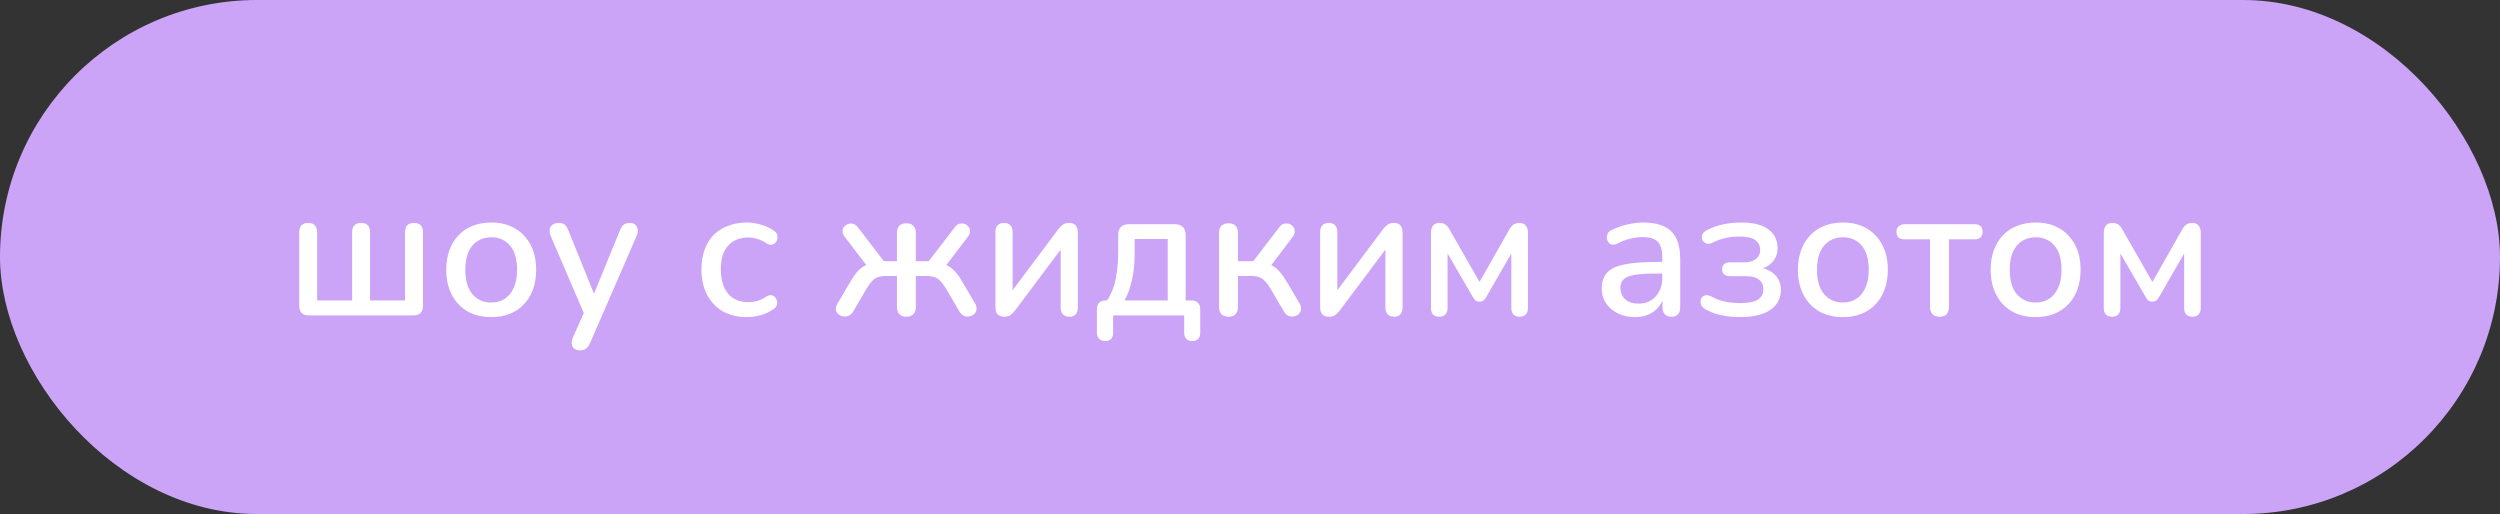 <?xml version="1.0" encoding="UTF-8"?> <svg xmlns="http://www.w3.org/2000/svg" width="214" height="44" viewBox="0 0 214 44" fill="none"><rect x="0" y="0" width="214" height="44" fill="#333333" stroke="none"/><rect width="214" height="44" rx="22" fill="#CBA4F7"></rect><path d="M26.43 27C26.164 27 25.961 26.931 25.822 26.792C25.684 26.643 25.614 26.44 25.614 26.184V19.896C25.614 19.619 25.678 19.416 25.806 19.288C25.945 19.149 26.137 19.08 26.382 19.08C26.628 19.08 26.814 19.149 26.942 19.288C27.081 19.416 27.15 19.619 27.15 19.896V25.72H30.142V19.896C30.142 19.619 30.206 19.416 30.334 19.288C30.473 19.149 30.665 19.08 30.91 19.08C31.166 19.08 31.358 19.149 31.486 19.288C31.614 19.416 31.678 19.619 31.678 19.896V25.72H34.67V19.896C34.67 19.619 34.734 19.416 34.862 19.288C35.001 19.149 35.193 19.08 35.438 19.08C35.694 19.08 35.886 19.149 36.014 19.288C36.142 19.416 36.206 19.619 36.206 19.896V26.184C36.206 26.44 36.137 26.643 35.998 26.792C35.86 26.931 35.657 27 35.39 27H26.43ZM42.054 27.144C41.264 27.144 40.582 26.979 40.006 26.648C39.44 26.317 38.998 25.848 38.678 25.24C38.358 24.632 38.198 23.917 38.198 23.096C38.198 22.467 38.288 21.907 38.47 21.416C38.651 20.925 38.907 20.504 39.238 20.152C39.579 19.789 39.984 19.517 40.454 19.336C40.934 19.144 41.467 19.048 42.054 19.048C42.832 19.048 43.504 19.213 44.07 19.544C44.646 19.875 45.094 20.344 45.414 20.952C45.734 21.549 45.894 22.264 45.894 23.096C45.894 23.715 45.803 24.275 45.622 24.776C45.44 25.277 45.179 25.704 44.838 26.056C44.507 26.408 44.102 26.68 43.622 26.872C43.152 27.053 42.63 27.144 42.054 27.144ZM42.054 25.896C42.491 25.896 42.875 25.789 43.206 25.576C43.536 25.363 43.792 25.048 43.974 24.632C44.166 24.216 44.262 23.704 44.262 23.096C44.262 22.179 44.059 21.485 43.654 21.016C43.248 20.547 42.715 20.312 42.054 20.312C41.606 20.312 41.216 20.419 40.886 20.632C40.555 20.835 40.294 21.144 40.102 21.56C39.92 21.976 39.83 22.488 39.83 23.096C39.83 24.003 40.032 24.696 40.438 25.176C40.843 25.656 41.382 25.896 42.054 25.896ZM49.627 29.992C49.435 29.992 49.275 29.939 49.147 29.832C49.029 29.736 48.96 29.603 48.939 29.432C48.928 29.272 48.96 29.096 49.035 28.904L50.123 26.456V27.144L47.131 20.184C47.056 19.992 47.029 19.811 47.051 19.64C47.072 19.469 47.152 19.336 47.291 19.24C47.429 19.133 47.616 19.08 47.851 19.08C48.053 19.08 48.213 19.128 48.331 19.224C48.448 19.32 48.555 19.485 48.651 19.72L51.067 25.688H50.619L53.067 19.72C53.163 19.475 53.275 19.309 53.403 19.224C53.531 19.128 53.707 19.08 53.931 19.08C54.123 19.08 54.272 19.133 54.379 19.24C54.496 19.336 54.565 19.469 54.587 19.64C54.619 19.8 54.592 19.976 54.507 20.168L50.507 29.368C50.4 29.613 50.277 29.779 50.139 29.864C50.011 29.949 49.84 29.992 49.627 29.992ZM63.945 27.144C63.145 27.144 62.452 26.979 61.865 26.648C61.289 26.307 60.841 25.832 60.521 25.224C60.201 24.605 60.041 23.88 60.041 23.048C60.041 22.429 60.132 21.875 60.313 21.384C60.495 20.883 60.751 20.461 61.081 20.12C61.423 19.779 61.833 19.517 62.313 19.336C62.804 19.144 63.348 19.048 63.945 19.048C64.319 19.048 64.708 19.107 65.113 19.224C65.529 19.331 65.913 19.512 66.265 19.768C66.404 19.853 66.489 19.96 66.521 20.088C66.564 20.205 66.569 20.328 66.537 20.456C66.516 20.584 66.457 20.696 66.361 20.792C66.276 20.877 66.169 20.931 66.041 20.952C65.913 20.963 65.775 20.925 65.625 20.84C65.369 20.659 65.108 20.531 64.841 20.456C64.575 20.371 64.319 20.328 64.073 20.328C63.689 20.328 63.348 20.392 63.049 20.52C62.761 20.637 62.516 20.813 62.313 21.048C62.111 21.272 61.956 21.555 61.849 21.896C61.753 22.237 61.705 22.627 61.705 23.064C61.705 23.939 61.908 24.627 62.313 25.128C62.729 25.619 63.316 25.864 64.073 25.864C64.319 25.864 64.575 25.827 64.841 25.752C65.108 25.677 65.369 25.549 65.625 25.368C65.775 25.283 65.913 25.251 66.041 25.272C66.169 25.293 66.271 25.352 66.345 25.448C66.431 25.533 66.484 25.64 66.505 25.768C66.537 25.885 66.532 26.008 66.489 26.136C66.447 26.264 66.356 26.371 66.217 26.456C65.876 26.701 65.503 26.877 65.097 26.984C64.703 27.091 64.319 27.144 63.945 27.144ZM77.58 27.112C77.324 27.112 77.127 27.043 76.988 26.904C76.85 26.755 76.78 26.552 76.78 26.296V23.624H75.868C75.591 23.624 75.362 23.656 75.18 23.72C74.999 23.773 74.834 23.875 74.684 24.024C74.535 24.173 74.375 24.387 74.204 24.664L73.036 26.664C72.93 26.845 72.796 26.968 72.636 27.032C72.487 27.096 72.332 27.112 72.172 27.08C72.023 27.059 71.89 27 71.772 26.904C71.655 26.797 71.58 26.669 71.548 26.52C71.527 26.36 71.57 26.189 71.676 26.008L72.732 24.216C72.956 23.832 73.164 23.523 73.356 23.288C73.559 23.053 73.772 22.877 73.996 22.76C74.231 22.643 74.492 22.568 74.78 22.536L74.428 23.048L72.316 20.28C72.188 20.12 72.124 19.965 72.124 19.816C72.124 19.656 72.167 19.523 72.252 19.416C72.348 19.299 72.466 19.219 72.604 19.176C72.743 19.123 72.887 19.117 73.036 19.16C73.186 19.203 73.324 19.309 73.452 19.48L75.66 22.36H76.78V19.928C76.78 19.661 76.85 19.459 76.988 19.32C77.127 19.181 77.324 19.112 77.58 19.112C77.836 19.112 78.034 19.181 78.172 19.32C78.322 19.459 78.396 19.661 78.396 19.928V22.36H79.5L81.708 19.48C81.826 19.309 81.959 19.203 82.108 19.16C82.268 19.117 82.418 19.117 82.556 19.16C82.695 19.203 82.807 19.283 82.892 19.4C82.988 19.507 83.036 19.64 83.036 19.8C83.036 19.949 82.972 20.109 82.844 20.28L80.732 23.048L80.38 22.536C80.668 22.568 80.924 22.643 81.148 22.76C81.372 22.877 81.586 23.053 81.788 23.288C82.002 23.523 82.215 23.832 82.428 24.216L83.484 26.008C83.58 26.189 83.612 26.36 83.58 26.52C83.559 26.669 83.49 26.797 83.372 26.904C83.255 27 83.122 27.059 82.972 27.08C82.823 27.112 82.668 27.096 82.508 27.032C82.359 26.968 82.231 26.845 82.124 26.664L80.956 24.664C80.796 24.397 80.636 24.189 80.476 24.04C80.327 23.88 80.162 23.773 79.98 23.72C79.799 23.656 79.575 23.624 79.308 23.624H78.396V26.296C78.396 26.552 78.322 26.755 78.172 26.904C78.034 27.043 77.836 27.112 77.58 27.112ZM85.96 27.112C85.8 27.112 85.662 27.08 85.544 27.016C85.438 26.963 85.352 26.872 85.288 26.744C85.235 26.616 85.208 26.451 85.208 26.248V19.864C85.208 19.608 85.272 19.416 85.4 19.288C85.528 19.149 85.71 19.08 85.944 19.08C86.179 19.08 86.36 19.149 86.488 19.288C86.616 19.416 86.68 19.608 86.68 19.864V25.4H86.264L90.6 19.608C90.707 19.469 90.829 19.347 90.968 19.24C91.107 19.133 91.293 19.08 91.528 19.08C91.688 19.08 91.822 19.112 91.928 19.176C92.035 19.229 92.115 19.32 92.168 19.448C92.232 19.576 92.264 19.741 92.264 19.944V26.328C92.264 26.573 92.2 26.765 92.072 26.904C91.955 27.043 91.779 27.112 91.544 27.112C91.299 27.112 91.112 27.043 90.984 26.904C90.856 26.765 90.792 26.573 90.792 26.328V20.792H91.224L86.872 26.6C86.776 26.728 86.659 26.845 86.52 26.952C86.392 27.059 86.206 27.112 85.96 27.112ZM94.597 29.192C94.383 29.192 94.213 29.128 94.085 29C93.957 28.872 93.893 28.691 93.893 28.456V26.488C93.893 25.976 94.154 25.72 94.677 25.72H95.493L94.533 26.056C94.821 25.672 95.05 25.267 95.221 24.84C95.391 24.413 95.514 23.928 95.589 23.384C95.674 22.829 95.717 22.189 95.717 21.464V20.104C95.717 19.816 95.791 19.592 95.941 19.432C96.101 19.272 96.33 19.192 96.629 19.192H100.581C100.869 19.192 101.093 19.272 101.253 19.432C101.413 19.592 101.493 19.816 101.493 20.104V26.472L100.741 25.72H101.973C102.218 25.72 102.405 25.784 102.533 25.912C102.671 26.04 102.741 26.232 102.741 26.488V28.456C102.741 28.947 102.511 29.192 102.053 29.192C101.829 29.192 101.658 29.128 101.541 29C101.423 28.872 101.365 28.691 101.365 28.456V27H95.285V28.456C95.285 28.947 95.055 29.192 94.597 29.192ZM96.261 25.72H99.957V20.456H97.125V21.8C97.125 22.536 97.05 23.251 96.901 23.944C96.751 24.637 96.538 25.229 96.261 25.72ZM105.165 27.112C104.909 27.112 104.706 27.043 104.557 26.904C104.418 26.755 104.349 26.552 104.349 26.296V19.928C104.349 19.661 104.418 19.459 104.557 19.32C104.706 19.181 104.909 19.112 105.165 19.112C105.421 19.112 105.618 19.181 105.757 19.32C105.895 19.459 105.965 19.661 105.965 19.928V22.36H107.277L109.485 19.48C109.602 19.309 109.735 19.203 109.885 19.16C110.045 19.117 110.194 19.117 110.333 19.16C110.482 19.203 110.599 19.283 110.685 19.4C110.781 19.507 110.829 19.64 110.829 19.8C110.829 19.949 110.77 20.109 110.653 20.28L108.557 23.048L108.157 22.536C108.455 22.568 108.717 22.643 108.941 22.76C109.165 22.877 109.373 23.053 109.565 23.288C109.767 23.523 109.981 23.832 110.205 24.216L111.261 26.008C111.357 26.189 111.389 26.36 111.357 26.52C111.335 26.669 111.266 26.797 111.149 26.904C111.031 27 110.898 27.059 110.749 27.08C110.599 27.112 110.445 27.096 110.285 27.032C110.135 26.968 110.007 26.845 109.901 26.664L108.733 24.664C108.573 24.397 108.413 24.189 108.253 24.04C108.103 23.88 107.938 23.773 107.757 23.72C107.575 23.656 107.346 23.624 107.069 23.624H105.965V26.296C105.965 26.552 105.895 26.755 105.757 26.904C105.618 27.043 105.421 27.112 105.165 27.112ZM113.757 27.112C113.597 27.112 113.458 27.08 113.341 27.016C113.234 26.963 113.149 26.872 113.085 26.744C113.032 26.616 113.005 26.451 113.005 26.248V19.864C113.005 19.608 113.069 19.416 113.197 19.288C113.325 19.149 113.506 19.08 113.741 19.08C113.976 19.08 114.157 19.149 114.285 19.288C114.413 19.416 114.477 19.608 114.477 19.864V25.4H114.061L118.397 19.608C118.504 19.469 118.626 19.347 118.765 19.24C118.904 19.133 119.09 19.08 119.325 19.08C119.485 19.08 119.618 19.112 119.725 19.176C119.832 19.229 119.912 19.32 119.965 19.448C120.029 19.576 120.061 19.741 120.061 19.944V26.328C120.061 26.573 119.997 26.765 119.869 26.904C119.752 27.043 119.576 27.112 119.341 27.112C119.096 27.112 118.909 27.043 118.781 26.904C118.653 26.765 118.589 26.573 118.589 26.328V20.792H119.021L114.669 26.6C114.573 26.728 114.456 26.845 114.317 26.952C114.189 27.059 114.002 27.112 113.757 27.112ZM123.209 27.112C122.975 27.112 122.793 27.048 122.665 26.92C122.548 26.781 122.489 26.589 122.489 26.344V19.944C122.489 19.763 122.516 19.608 122.569 19.48C122.623 19.352 122.703 19.256 122.809 19.192C122.916 19.117 123.055 19.08 123.225 19.08C123.385 19.08 123.519 19.107 123.625 19.16C123.732 19.213 123.823 19.283 123.897 19.368C123.972 19.453 124.036 19.549 124.089 19.656L126.649 24.136L129.193 19.656C129.257 19.539 129.327 19.437 129.401 19.352C129.476 19.267 129.567 19.203 129.673 19.16C129.78 19.107 129.908 19.08 130.057 19.08C130.303 19.08 130.484 19.155 130.601 19.304C130.729 19.453 130.793 19.667 130.793 19.944V26.344C130.793 26.589 130.729 26.781 130.601 26.92C130.484 27.048 130.308 27.112 130.073 27.112C129.849 27.112 129.673 27.048 129.545 26.92C129.428 26.781 129.369 26.589 129.369 26.344V21.064H129.737L127.209 25.448C127.156 25.544 127.087 25.629 127.001 25.704C126.916 25.779 126.799 25.816 126.649 25.816C126.489 25.816 126.367 25.779 126.281 25.704C126.207 25.619 126.143 25.533 126.089 25.448L123.545 21.064H123.913V26.344C123.913 26.589 123.849 26.781 123.721 26.92C123.604 27.048 123.433 27.112 123.209 27.112ZM139.955 27.144C139.411 27.144 138.92 27.037 138.483 26.824C138.056 26.611 137.72 26.323 137.475 25.96C137.229 25.597 137.107 25.187 137.107 24.728C137.107 24.152 137.251 23.699 137.539 23.368C137.837 23.027 138.323 22.787 138.995 22.648C139.677 22.499 140.595 22.424 141.747 22.424H142.499V23.416H141.763C140.995 23.416 140.387 23.453 139.939 23.528C139.491 23.603 139.171 23.731 138.979 23.912C138.797 24.083 138.707 24.323 138.707 24.632C138.707 25.037 138.845 25.368 139.123 25.624C139.4 25.869 139.784 25.992 140.275 25.992C140.669 25.992 141.016 25.901 141.315 25.72C141.613 25.528 141.848 25.272 142.019 24.952C142.2 24.632 142.291 24.264 142.291 23.848V22.008C142.291 21.4 142.163 20.963 141.907 20.696C141.651 20.429 141.229 20.296 140.643 20.296C140.301 20.296 139.944 20.339 139.571 20.424C139.208 20.509 138.829 20.653 138.435 20.856C138.253 20.941 138.099 20.968 137.971 20.936C137.843 20.904 137.741 20.835 137.667 20.728C137.592 20.611 137.549 20.488 137.539 20.36C137.539 20.221 137.571 20.088 137.635 19.96C137.709 19.832 137.832 19.736 138.003 19.672C138.472 19.448 138.936 19.288 139.395 19.192C139.853 19.096 140.285 19.048 140.691 19.048C141.405 19.048 141.992 19.16 142.451 19.384C142.92 19.608 143.267 19.949 143.491 20.408C143.715 20.867 143.827 21.459 143.827 22.184V26.296C143.827 26.552 143.763 26.755 143.635 26.904C143.507 27.043 143.32 27.112 143.075 27.112C142.84 27.112 142.653 27.043 142.515 26.904C142.376 26.755 142.307 26.552 142.307 26.296V25.256H142.451C142.365 25.651 142.205 25.992 141.971 26.28C141.747 26.557 141.464 26.771 141.123 26.92C140.781 27.069 140.392 27.144 139.955 27.144ZM148.944 27.144C148.4 27.144 147.866 27.091 147.344 26.984C146.821 26.867 146.368 26.696 145.984 26.472C145.824 26.387 145.712 26.285 145.648 26.168C145.584 26.04 145.557 25.912 145.568 25.784C145.578 25.645 145.621 25.533 145.696 25.448C145.781 25.352 145.888 25.293 146.016 25.272C146.154 25.251 146.314 25.288 146.496 25.384C146.837 25.576 147.221 25.72 147.648 25.816C148.074 25.901 148.496 25.944 148.912 25.944C149.637 25.944 150.154 25.848 150.464 25.656C150.784 25.453 150.944 25.155 150.944 24.76C150.944 24.397 150.816 24.12 150.56 23.928C150.304 23.736 149.941 23.64 149.472 23.64H148.064C147.861 23.64 147.701 23.587 147.584 23.48C147.466 23.373 147.408 23.229 147.408 23.048C147.408 22.856 147.466 22.712 147.584 22.616C147.701 22.509 147.861 22.456 148.064 22.456H149.296C149.712 22.456 150.042 22.365 150.288 22.184C150.544 21.992 150.672 21.731 150.672 21.4C150.672 21.037 150.533 20.755 150.256 20.552C149.978 20.349 149.509 20.248 148.848 20.248C148.453 20.248 148.069 20.291 147.696 20.376C147.322 20.461 146.965 20.589 146.624 20.76C146.4 20.867 146.213 20.893 146.064 20.84C145.914 20.787 145.802 20.691 145.728 20.552C145.664 20.403 145.658 20.253 145.712 20.104C145.765 19.944 145.888 19.816 146.08 19.72C146.517 19.485 146.986 19.315 147.488 19.208C147.989 19.101 148.522 19.048 149.088 19.048C150.101 19.048 150.864 19.245 151.376 19.64C151.898 20.024 152.16 20.557 152.16 21.24C152.16 21.741 151.989 22.163 151.648 22.504C151.317 22.835 150.874 23.032 150.32 23.096V22.888C150.97 22.92 151.488 23.112 151.872 23.464C152.256 23.805 152.448 24.259 152.448 24.824C152.448 25.528 152.149 26.093 151.552 26.52C150.954 26.936 150.085 27.144 148.944 27.144ZM157.757 27.144C156.967 27.144 156.285 26.979 155.709 26.648C155.143 26.317 154.701 25.848 154.381 25.24C154.061 24.632 153.901 23.917 153.901 23.096C153.901 22.467 153.991 21.907 154.173 21.416C154.354 20.925 154.61 20.504 154.941 20.152C155.282 19.789 155.687 19.517 156.157 19.336C156.637 19.144 157.17 19.048 157.757 19.048C158.535 19.048 159.207 19.213 159.773 19.544C160.349 19.875 160.797 20.344 161.117 20.952C161.437 21.549 161.597 22.264 161.597 23.096C161.597 23.715 161.506 24.275 161.325 24.776C161.143 25.277 160.882 25.704 160.541 26.056C160.21 26.408 159.805 26.68 159.325 26.872C158.855 27.053 158.333 27.144 157.757 27.144ZM157.757 25.896C158.194 25.896 158.578 25.789 158.909 25.576C159.239 25.363 159.495 25.048 159.677 24.632C159.869 24.216 159.965 23.704 159.965 23.096C159.965 22.179 159.762 21.485 159.357 21.016C158.951 20.547 158.418 20.312 157.757 20.312C157.309 20.312 156.919 20.419 156.589 20.632C156.258 20.835 155.997 21.144 155.805 21.56C155.623 21.976 155.533 22.488 155.533 23.096C155.533 24.003 155.735 24.696 156.141 25.176C156.546 25.656 157.085 25.896 157.757 25.896ZM166.031 27.112C165.775 27.112 165.573 27.043 165.423 26.904C165.285 26.755 165.215 26.552 165.215 26.296V20.488H163.039C162.57 20.488 162.335 20.269 162.335 19.832C162.335 19.64 162.399 19.485 162.527 19.368C162.655 19.251 162.826 19.192 163.039 19.192H169.007C169.477 19.192 169.711 19.405 169.711 19.832C169.711 20.045 169.647 20.211 169.519 20.328C169.402 20.435 169.231 20.488 169.007 20.488H166.831V26.296C166.831 26.552 166.762 26.755 166.623 26.904C166.495 27.043 166.298 27.112 166.031 27.112ZM174.257 27.144C173.467 27.144 172.785 26.979 172.209 26.648C171.643 26.317 171.201 25.848 170.881 25.24C170.561 24.632 170.401 23.917 170.401 23.096C170.401 22.467 170.491 21.907 170.673 21.416C170.854 20.925 171.11 20.504 171.441 20.152C171.782 19.789 172.187 19.517 172.657 19.336C173.137 19.144 173.67 19.048 174.257 19.048C175.035 19.048 175.707 19.213 176.273 19.544C176.849 19.875 177.297 20.344 177.617 20.952C177.937 21.549 178.097 22.264 178.097 23.096C178.097 23.715 178.006 24.275 177.825 24.776C177.643 25.277 177.382 25.704 177.041 26.056C176.71 26.408 176.305 26.68 175.825 26.872C175.355 27.053 174.833 27.144 174.257 27.144ZM174.257 25.896C174.694 25.896 175.078 25.789 175.409 25.576C175.739 25.363 175.995 25.048 176.177 24.632C176.369 24.216 176.465 23.704 176.465 23.096C176.465 22.179 176.262 21.485 175.857 21.016C175.451 20.547 174.918 20.312 174.257 20.312C173.809 20.312 173.419 20.419 173.089 20.632C172.758 20.835 172.497 21.144 172.305 21.56C172.123 21.976 172.033 22.488 172.033 23.096C172.033 24.003 172.235 24.696 172.641 25.176C173.046 25.656 173.585 25.896 174.257 25.896ZM180.803 27.112C180.569 27.112 180.387 27.048 180.259 26.92C180.142 26.781 180.083 26.589 180.083 26.344V19.944C180.083 19.763 180.11 19.608 180.163 19.48C180.217 19.352 180.297 19.256 180.403 19.192C180.51 19.117 180.649 19.08 180.819 19.08C180.979 19.08 181.113 19.107 181.219 19.16C181.326 19.213 181.417 19.283 181.491 19.368C181.566 19.453 181.63 19.549 181.683 19.656L184.243 24.136L186.787 19.656C186.851 19.539 186.921 19.437 186.995 19.352C187.07 19.267 187.161 19.203 187.267 19.16C187.374 19.107 187.502 19.08 187.651 19.08C187.897 19.08 188.078 19.155 188.195 19.304C188.323 19.453 188.387 19.667 188.387 19.944V26.344C188.387 26.589 188.323 26.781 188.195 26.92C188.078 27.048 187.902 27.112 187.667 27.112C187.443 27.112 187.267 27.048 187.139 26.92C187.022 26.781 186.963 26.589 186.963 26.344V21.064H187.331L184.803 25.448C184.75 25.544 184.681 25.629 184.595 25.704C184.51 25.779 184.393 25.816 184.243 25.816C184.083 25.816 183.961 25.779 183.875 25.704C183.801 25.619 183.737 25.533 183.683 25.448L181.139 21.064H181.507V26.344C181.507 26.589 181.443 26.781 181.315 26.92C181.198 27.048 181.027 27.112 180.803 27.112Z" fill="white"></path></svg> 